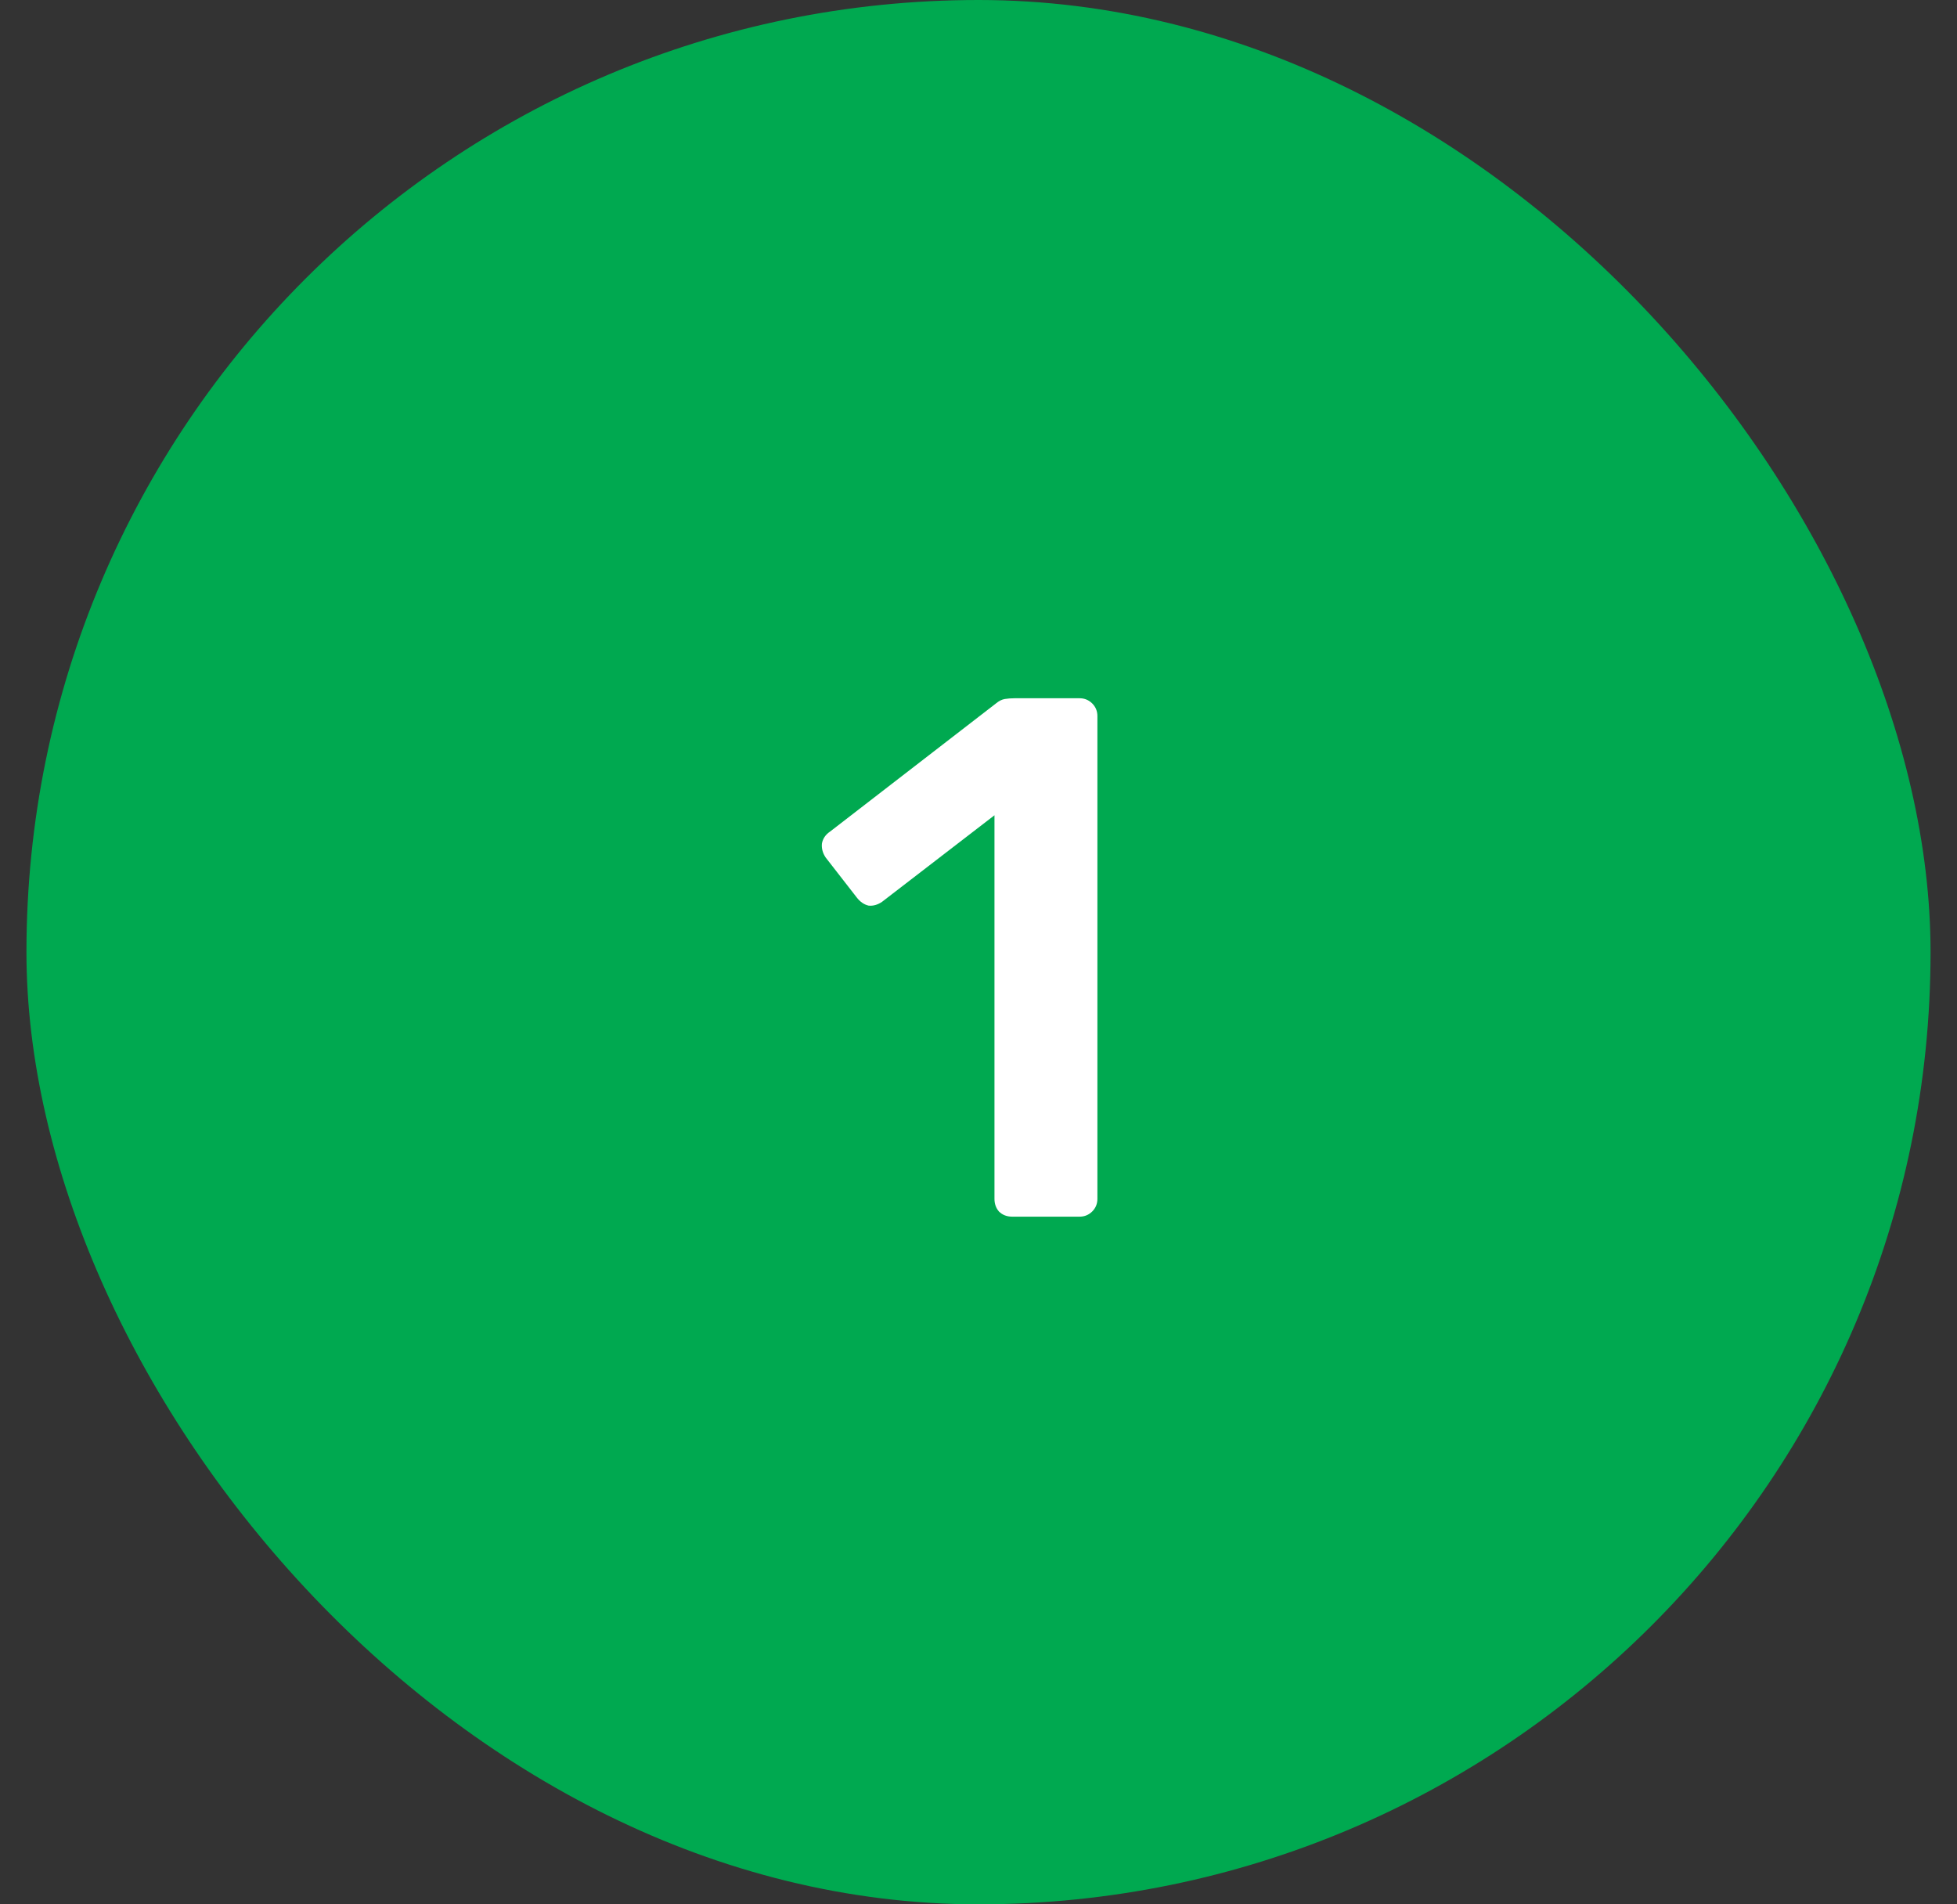 <?xml version="1.0" encoding="UTF-8"?>
<svg xmlns="http://www.w3.org/2000/svg" width="37" height="36" viewBox="0 0 37 36" fill="none">
  <rect x="0" y="0" width="37" height="36" fill="#333333" stroke="none"/>
  <rect x="0.5" width="36" height="36" rx="18" fill="#00A950"></rect>
  <path d="M19.138 23C19.035 23 18.951 22.967 18.886 22.902C18.83 22.837 18.802 22.757 18.802 22.664V15.412L16.674 17.05C16.59 17.106 16.506 17.129 16.422 17.12C16.338 17.101 16.263 17.05 16.198 16.966L15.61 16.21C15.554 16.126 15.53 16.037 15.54 15.944C15.558 15.851 15.61 15.776 15.694 15.72L18.83 13.298C18.886 13.251 18.942 13.223 18.998 13.214C19.054 13.205 19.114 13.2 19.18 13.2H20.412C20.505 13.2 20.584 13.233 20.65 13.298C20.715 13.363 20.748 13.443 20.748 13.536V22.664C20.748 22.757 20.715 22.837 20.65 22.902C20.584 22.967 20.505 23 20.412 23H19.138Z" fill="white"></path>
</svg>
